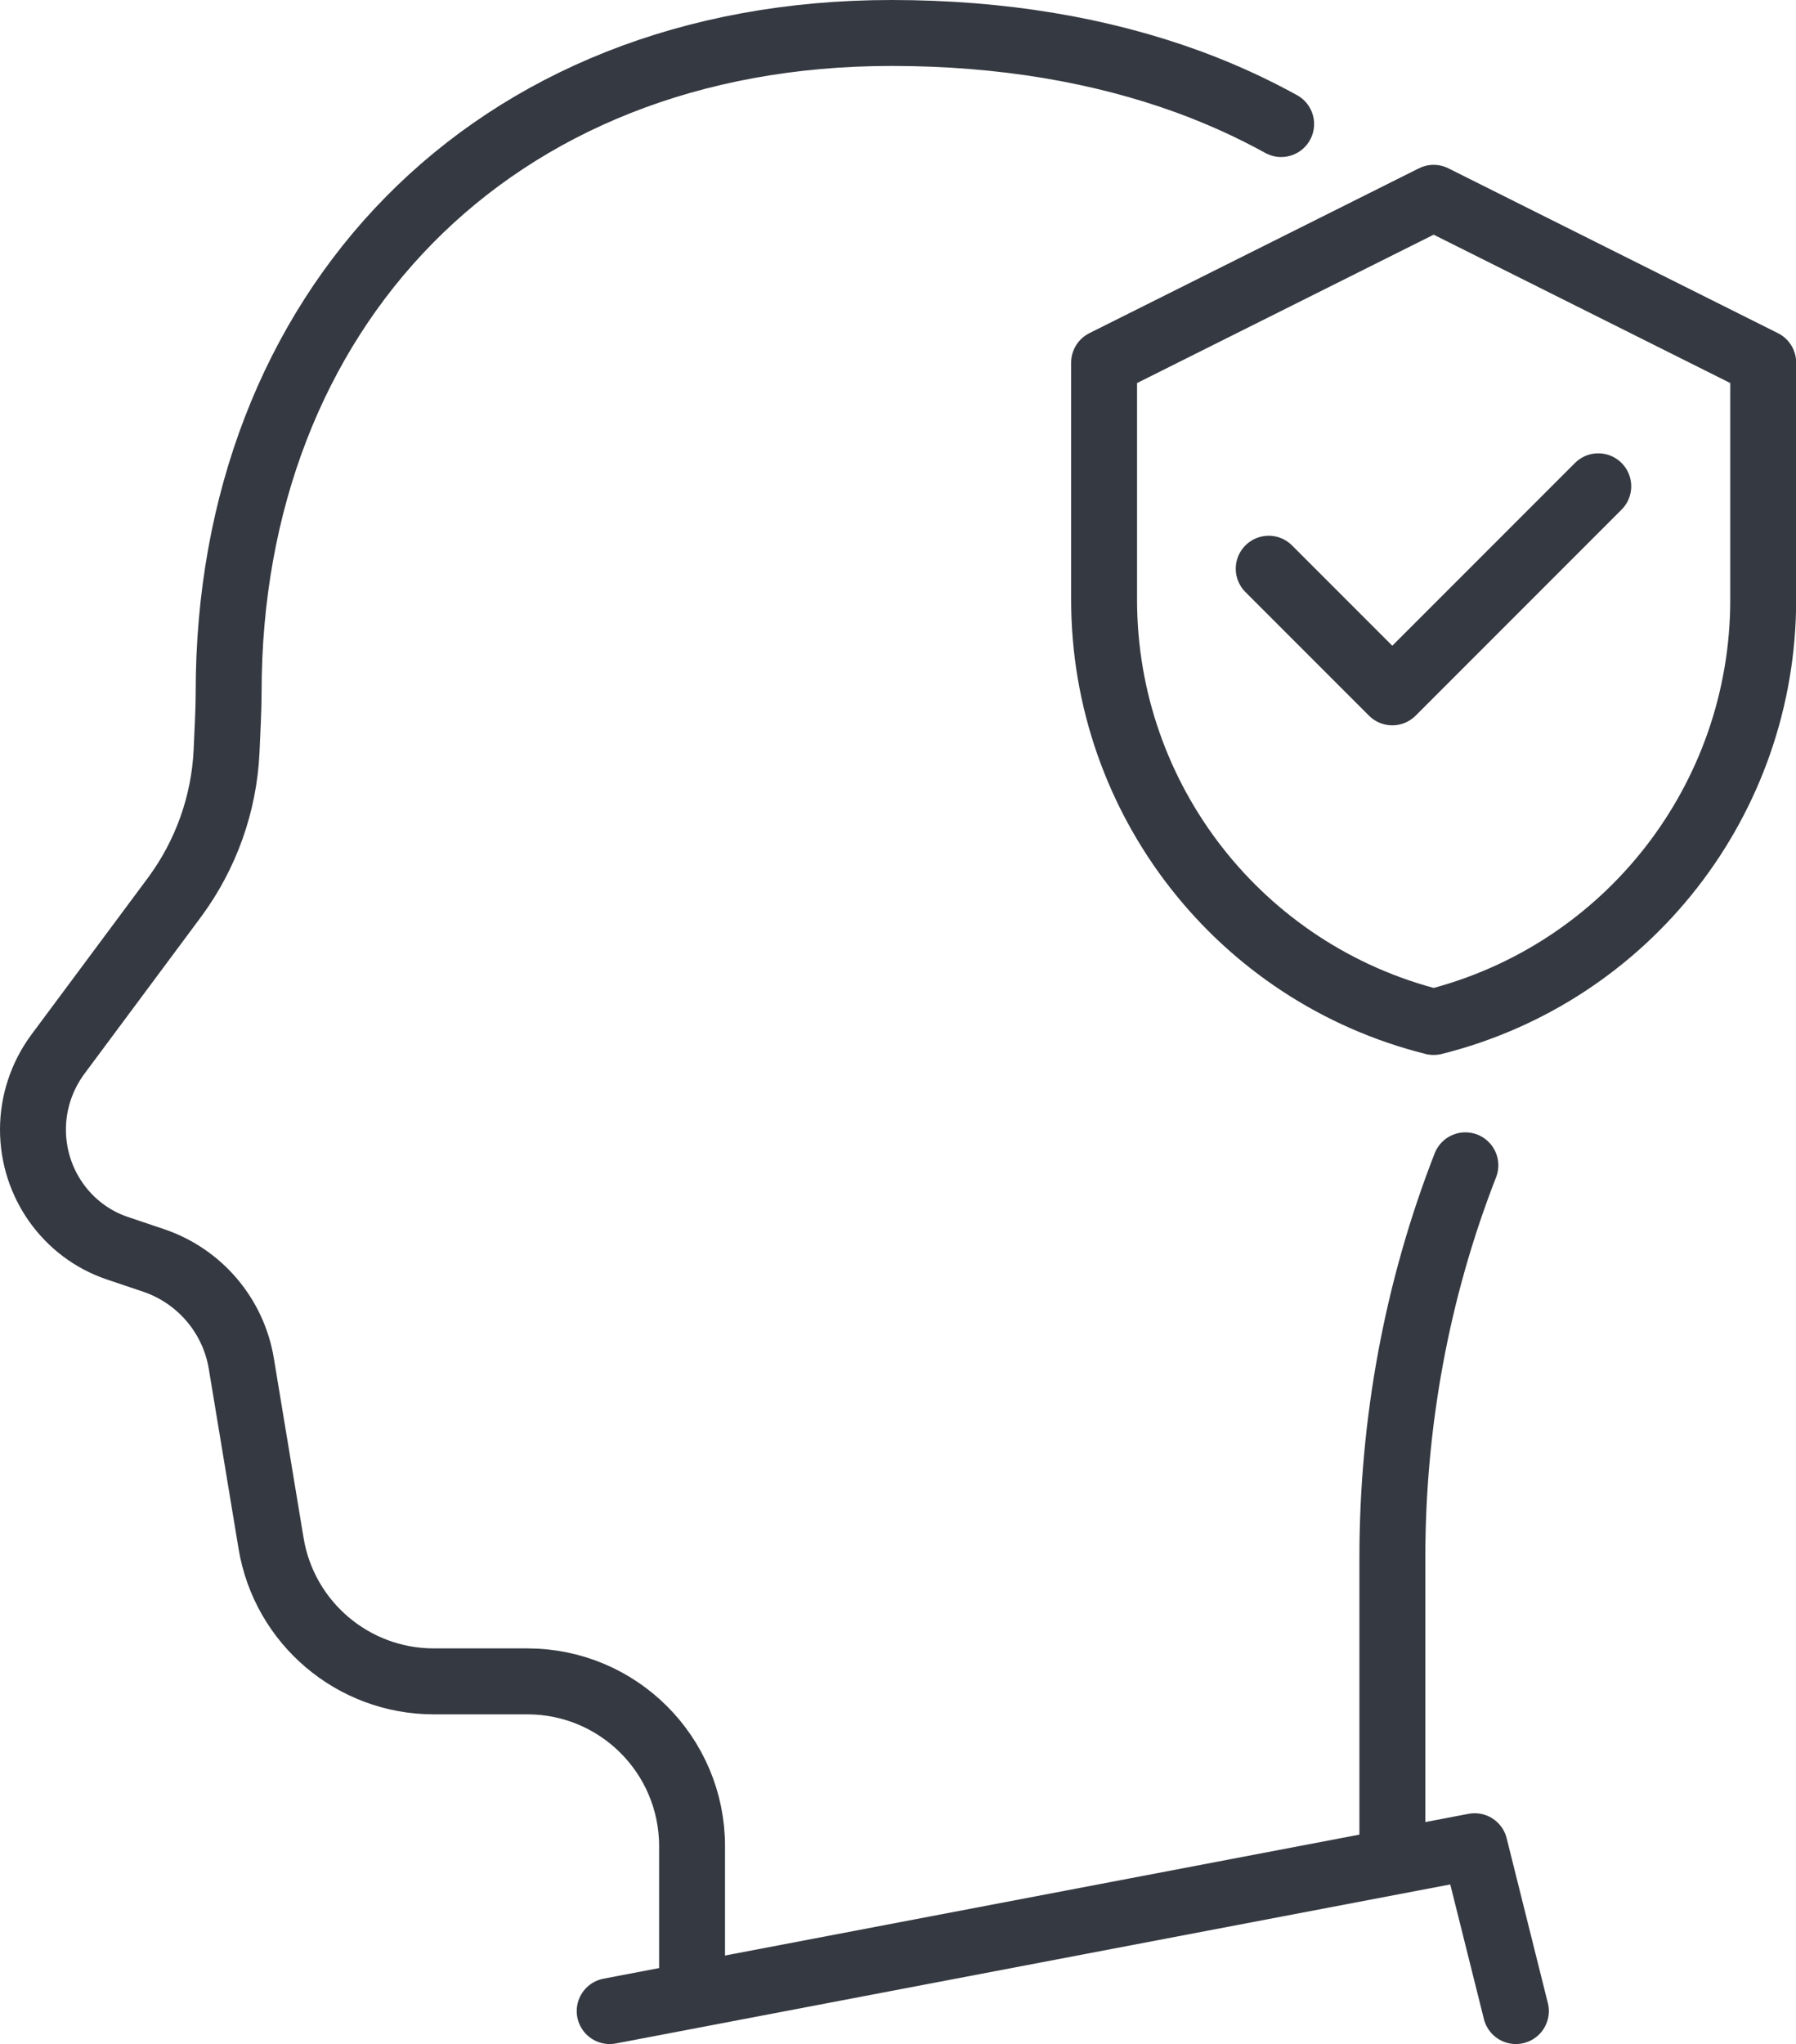<?xml version="1.0" encoding="UTF-8"?>
<svg id="Layer_2" data-name="Layer 2" xmlns="http://www.w3.org/2000/svg" viewBox="0 0 217.99 247.99">
  <defs>
    <style>
      .cls-1 {
        fill: none;
        stroke: #353941;
        stroke-linecap: round;
        stroke-linejoin: round;
        stroke-width: 8px;
      }
    </style>
  </defs>
  <g id="Layer_1-2" data-name="Layer 1">
    <g>
      <g>
        <polyline class="cls-1" points="74 243.99 178.99 223.99 183.99 243.99"/>
        <path class="cls-1" d="m177.86,141.38c-5.91,15.13-8.86,31.3-8.86,47.61v35"/>
        <path class="cls-1" d="m84,238.99v-15c0-11.05-8.95-20-20-20h-11.35c-9.79,0-18.15-7.09-19.75-16.75l-3.6-21.75c-.95-5.85-5.05-10.65-10.6-12.55l-4.45-1.5c-6.1-2.05-10.25-7.85-10.25-14.4,0-3.25,1.05-6.45,3-9.1l14.2-19.1c3.8-5.15,6-11.3,6.3-17.7.1-2.45.25-4.95.25-7.15C27.75,37.85,59.4,4,108.2,4c13.44,0,25.5,2.08,36.04,5.93,3.97,1.46,7.73,3.17,11.26,5.12"/>
      </g>
      <g>
        <polyline class="cls-1" points="153.99 69 168.99 84 193.99 59"/>
        <path class="cls-1" d="m174,123.99h0s0,0,0,0c-23.5-5.88-39.99-26.99-39.99-51.22v-28.77l40-20,40,20v28.77c0,24.23-16.49,45.35-39.99,51.22Z"/>
      </g>
    </g>
  </g>
</svg>